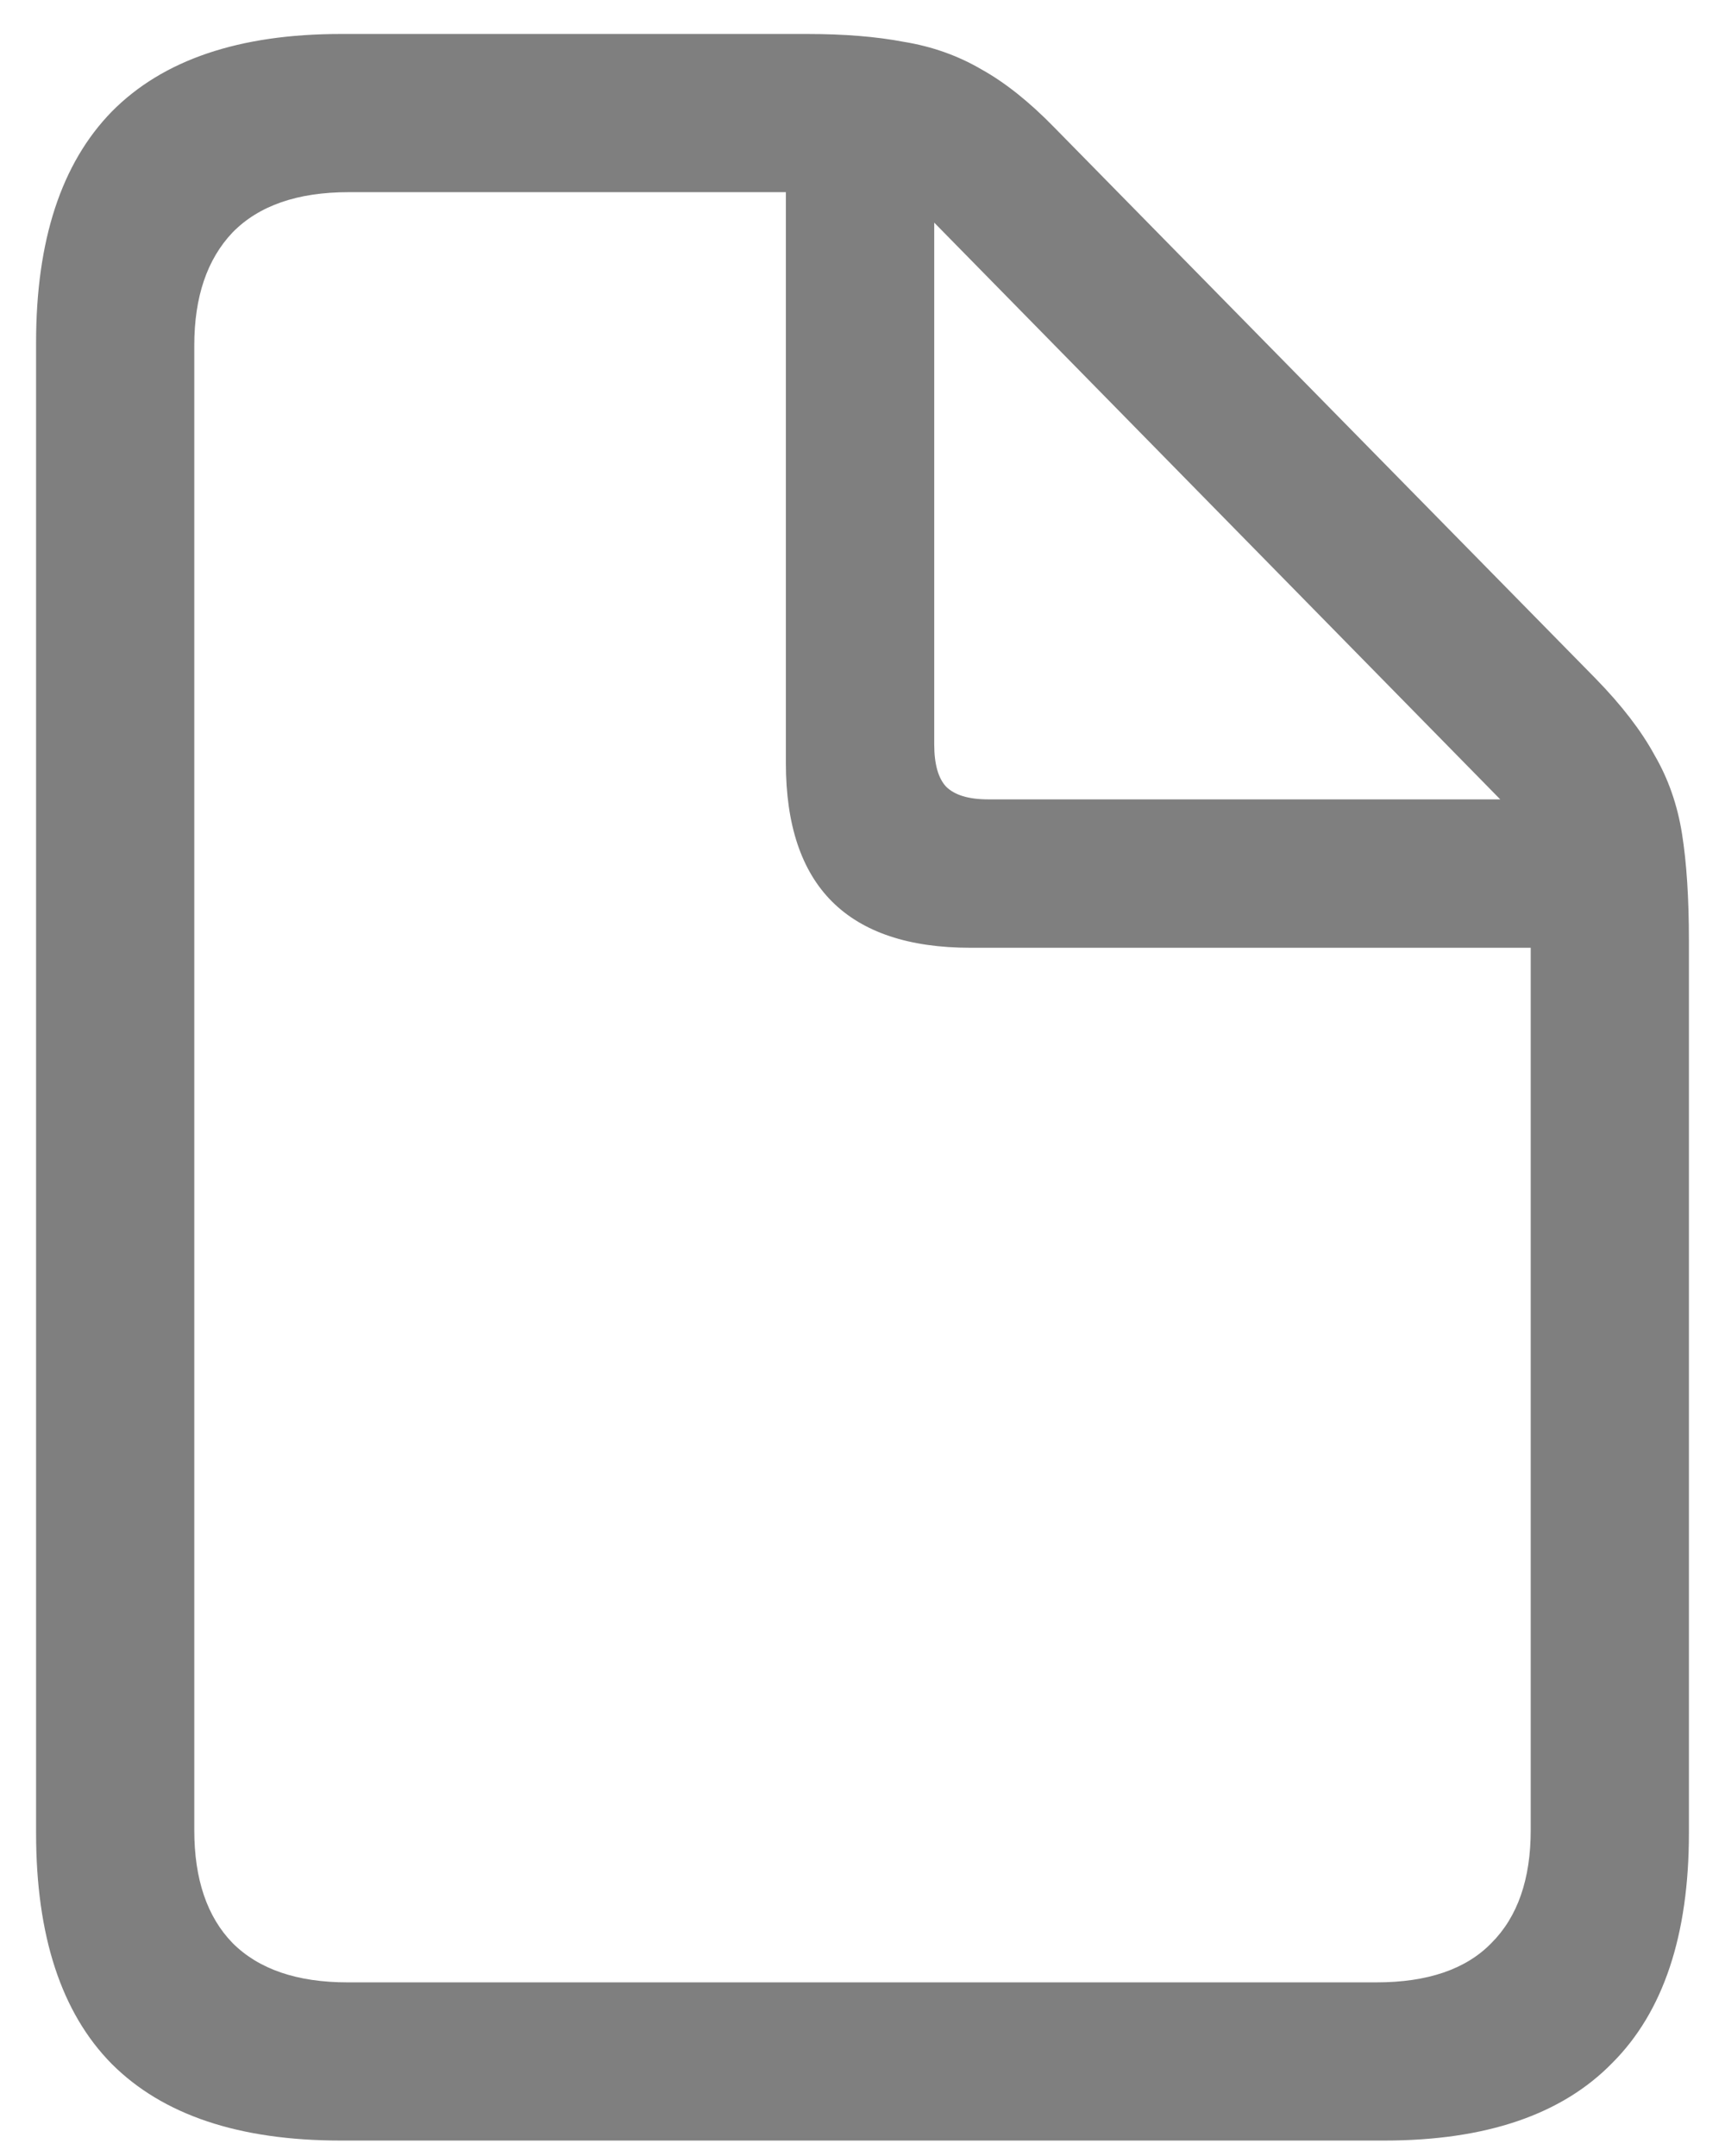 <svg width="24" height="30" viewBox="0 0 24 30" fill="none" xmlns="http://www.w3.org/2000/svg">
<path opacity="0.5" d="M4.74 29.785C3.327 29.785 2.266 29.43 1.555 28.719C0.853 28.008 0.502 26.937 0.502 25.506V4.766C0.502 3.344 0.853 2.273 1.555 1.553C2.266 0.833 3.327 0.473 4.74 0.473H11.234C11.745 0.473 12.191 0.509 12.574 0.582C12.966 0.646 13.326 0.773 13.654 0.965C13.982 1.147 14.32 1.416 14.666 1.771L22.199 9.441C22.564 9.815 22.837 10.171 23.02 10.508C23.211 10.836 23.338 11.2 23.402 11.602C23.466 12.003 23.498 12.499 23.498 13.092V25.506C23.498 26.928 23.143 27.994 22.432 28.705C21.73 29.425 20.672 29.785 19.26 29.785H4.74ZM4.836 27.584H19.15C19.861 27.584 20.395 27.402 20.75 27.037C21.115 26.672 21.297 26.148 21.297 25.465V13.188H13.504C12.647 13.188 12.005 12.973 11.576 12.545C11.148 12.117 10.934 11.474 10.934 10.617V2.674H4.85C4.139 2.674 3.601 2.861 3.236 3.234C2.881 3.608 2.703 4.132 2.703 4.807V25.465C2.703 26.148 2.881 26.672 3.236 27.037C3.601 27.402 4.134 27.584 4.836 27.584ZM13.75 11.123H20.873L12.998 3.098V10.357C12.998 10.631 13.053 10.827 13.162 10.945C13.281 11.064 13.477 11.123 13.75 11.123Z" fill="black"/>
</svg>
